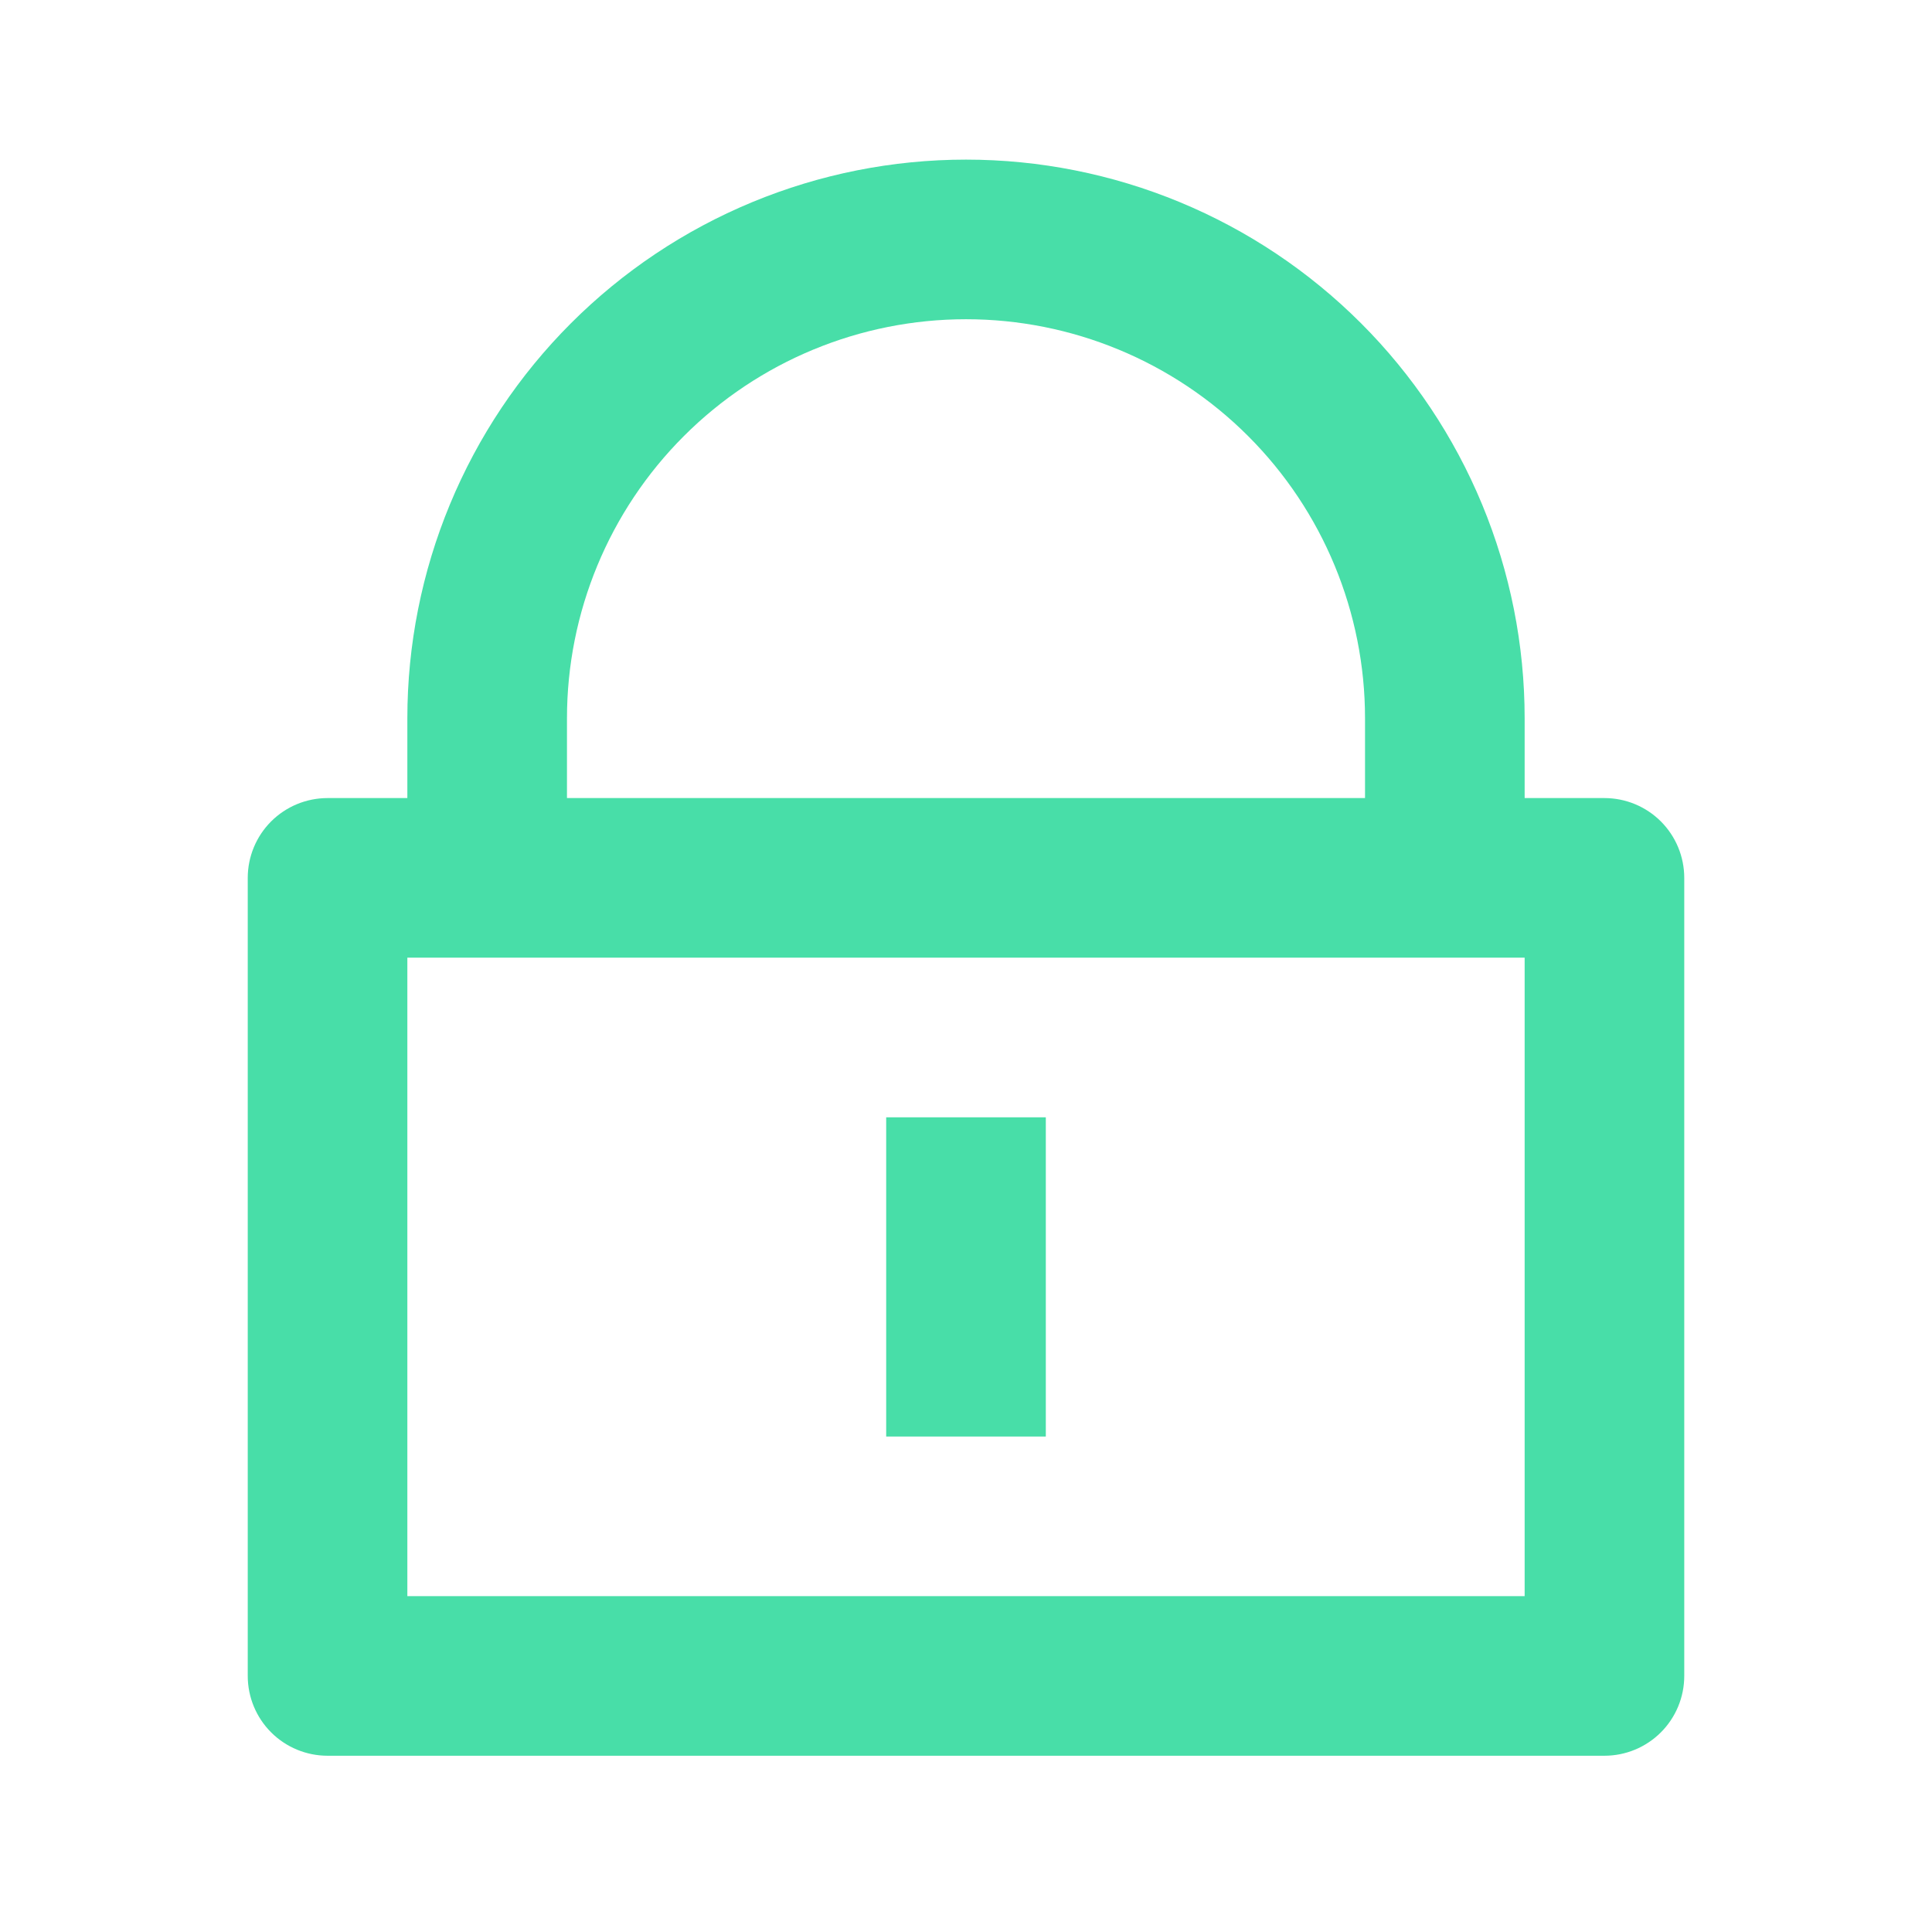 <svg width="116" height="115" viewBox="0 0 116 115" fill="none" xmlns="http://www.w3.org/2000/svg">
<g clip-path="url(#clip0_3689_83419)">
<path d="M91.542 47.917H96.333C97.604 47.917 98.823 48.422 99.722 49.32C100.62 50.219 101.125 51.438 101.125 52.709V100.625C101.125 101.896 100.62 103.115 99.722 104.013C98.823 104.912 97.604 105.417 96.333 105.417H19.667C18.396 105.417 17.177 104.912 16.278 104.013C15.38 103.115 14.875 101.896 14.875 100.625V52.709C14.875 51.438 15.38 50.219 16.278 49.32C17.177 48.422 18.396 47.917 19.667 47.917H24.458V43.125C24.458 38.72 25.326 34.359 27.012 30.289C28.697 26.22 31.168 22.522 34.282 19.408C37.397 16.293 41.095 13.822 45.164 12.137C49.234 10.451 53.595 9.584 58 9.584C62.405 9.584 66.766 10.451 70.836 12.137C74.905 13.822 78.603 16.293 81.718 19.408C84.832 22.522 87.303 26.22 88.989 30.289C90.674 34.359 91.542 38.72 91.542 43.125V47.917ZM24.458 57.5V95.834H91.542V57.5H24.458ZM53.208 67.084H62.792V86.25H53.208V67.084ZM81.958 47.917V43.125C81.958 36.771 79.434 30.677 74.941 26.184C70.448 21.691 64.354 19.167 58 19.167C51.646 19.167 45.552 21.691 41.059 26.184C36.566 30.677 34.042 36.771 34.042 43.125V47.917H81.958Z" fill="#48DEA8"/>
</g>
<defs>
<clipPath id="clip0_3689_83419">
<rect width="115" height="115" fill="white" transform="translate(0.5)"/>
</clipPath>
</defs>
</svg>
